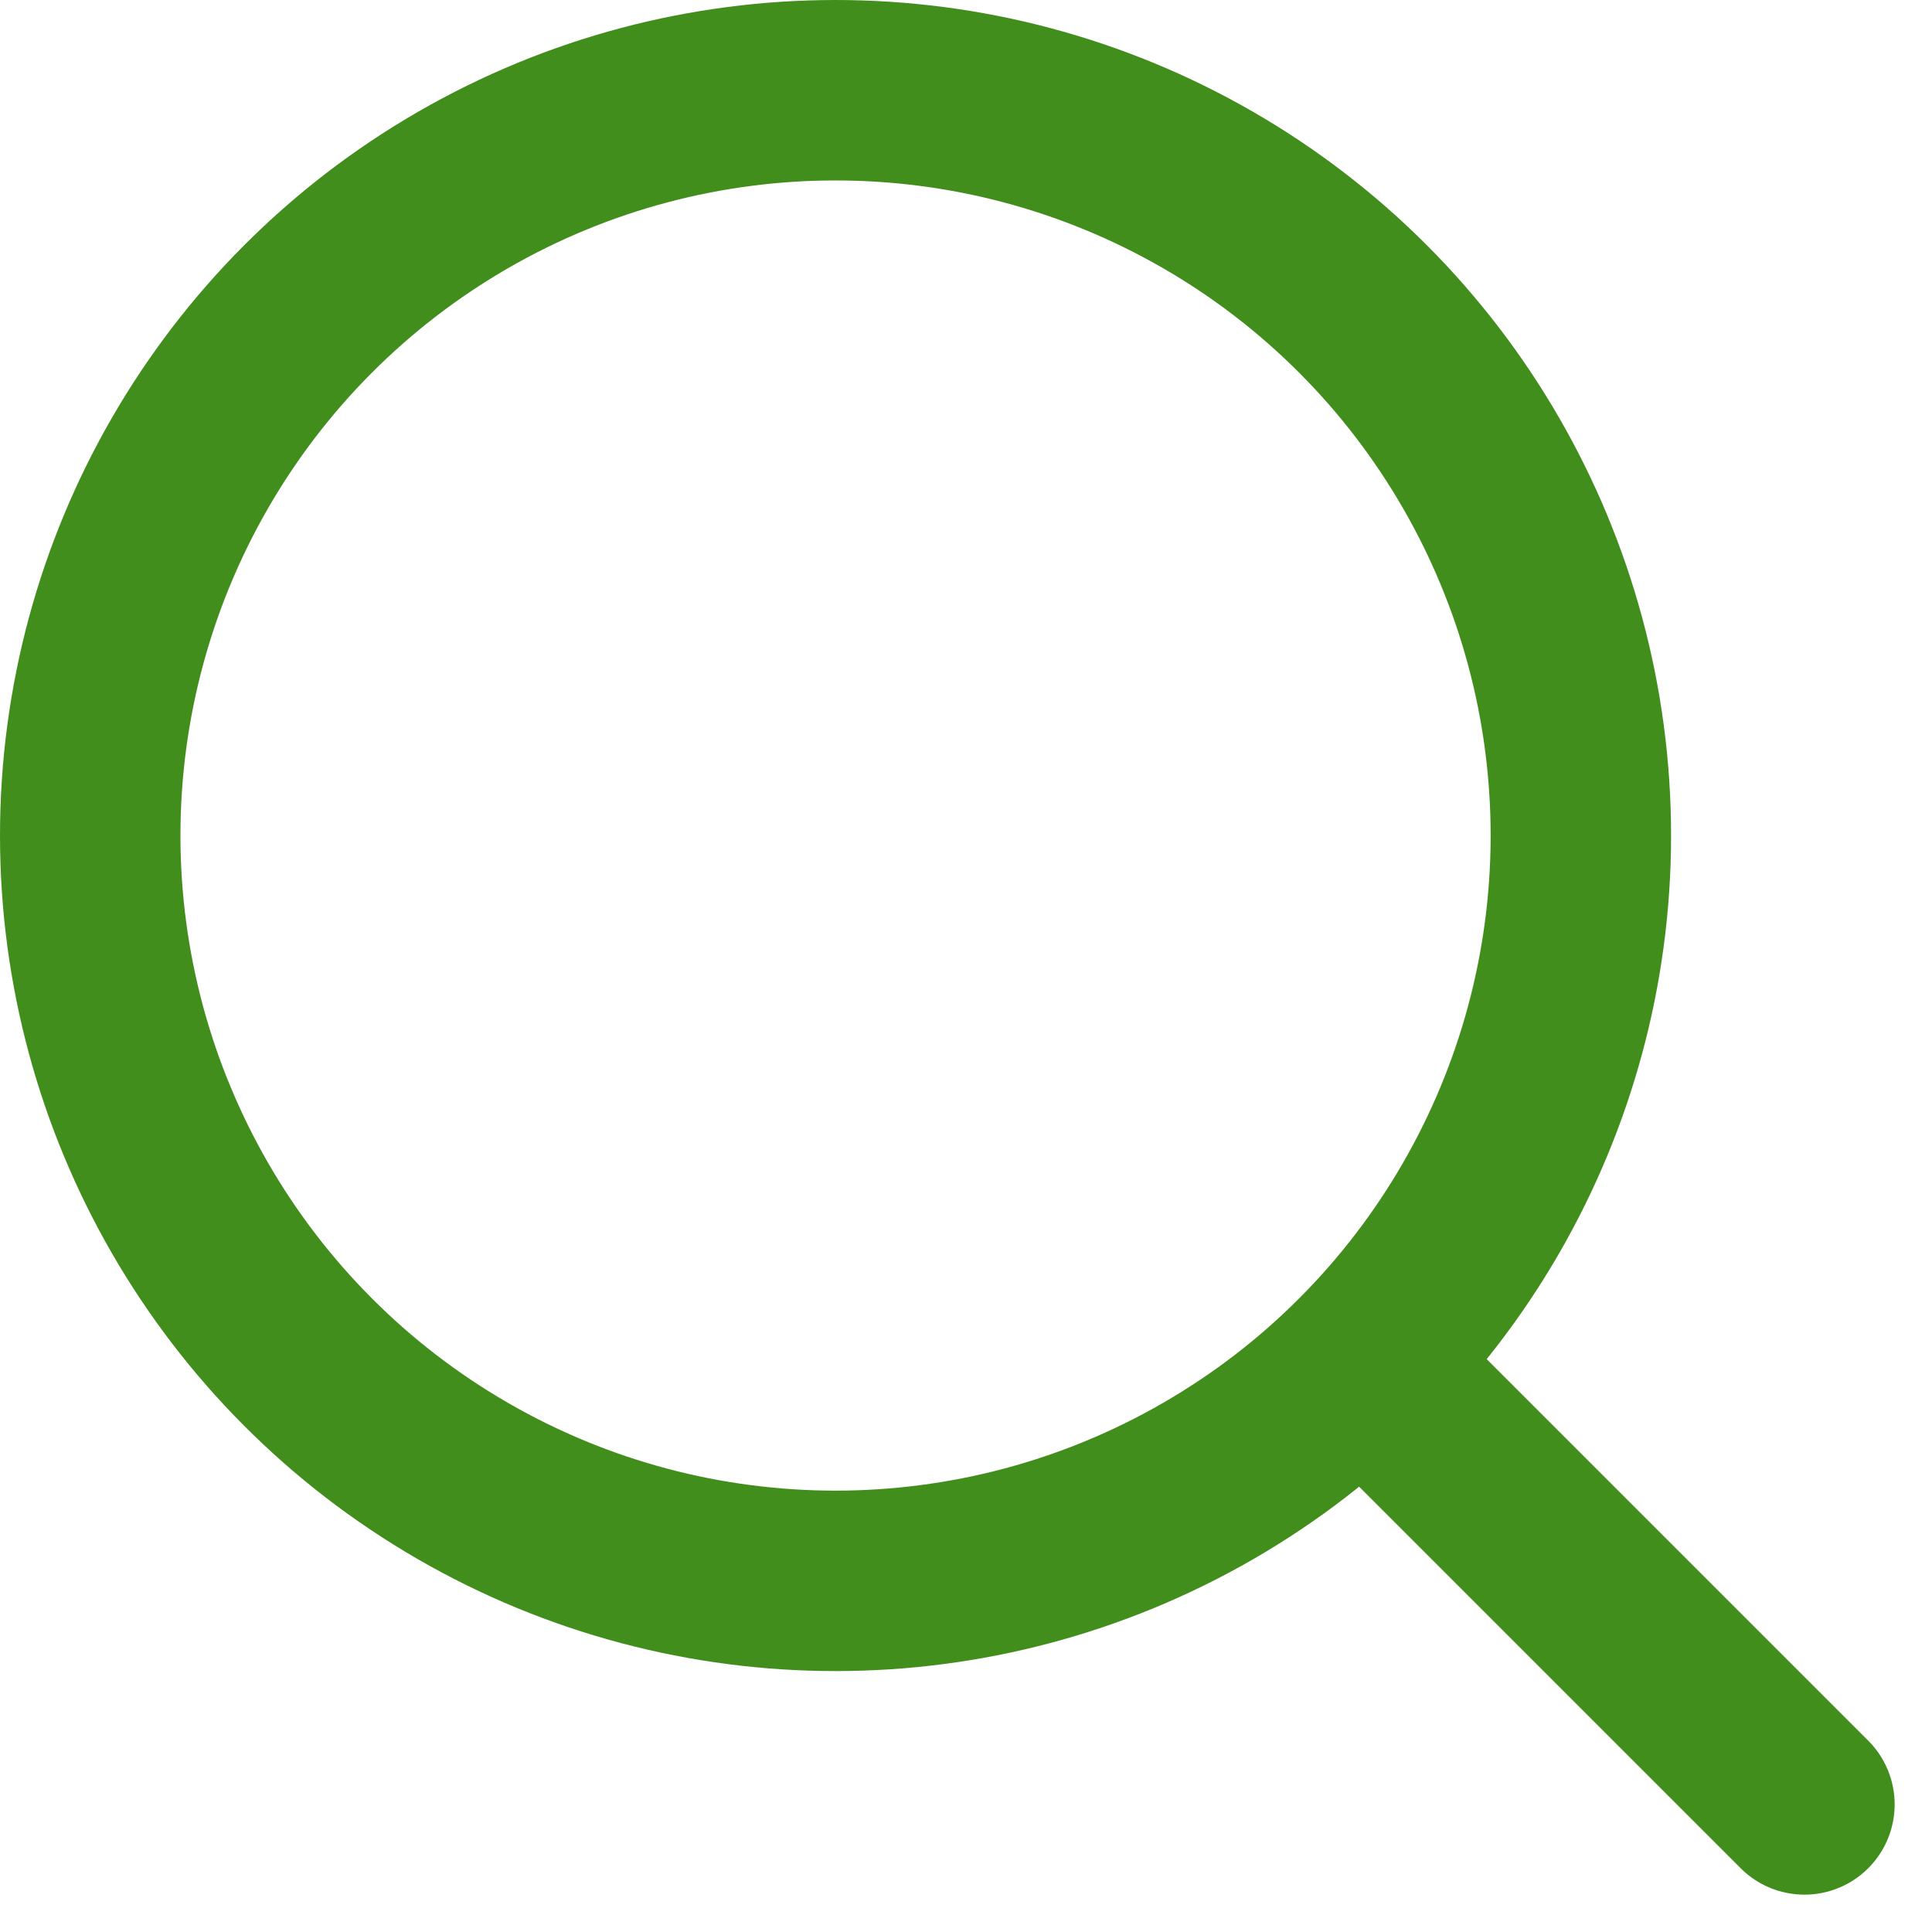 <svg xmlns="http://www.w3.org/2000/svg" width="21.414" height="21.414" viewBox="0 0 21.414 21.414">
  <g id="icon-search" transform="translate(1 1)">
    <circle id="Ellipse_93" data-name="Ellipse 93" cx="8.261" cy="8.261" r="8.261" transform="translate(0 0)" stroke-width="2" stroke="#428e1d" stroke-linecap="round" stroke-linejoin="round" fill="none"/>
    <line id="Line_15" data-name="Line 15" x1="4.592" y1="4.592" transform="translate(14.408 14.408)" fill="none" stroke="#428e1d" stroke-linecap="round" stroke-linejoin="round" stroke-width="2"/>
  </g>
</svg>
